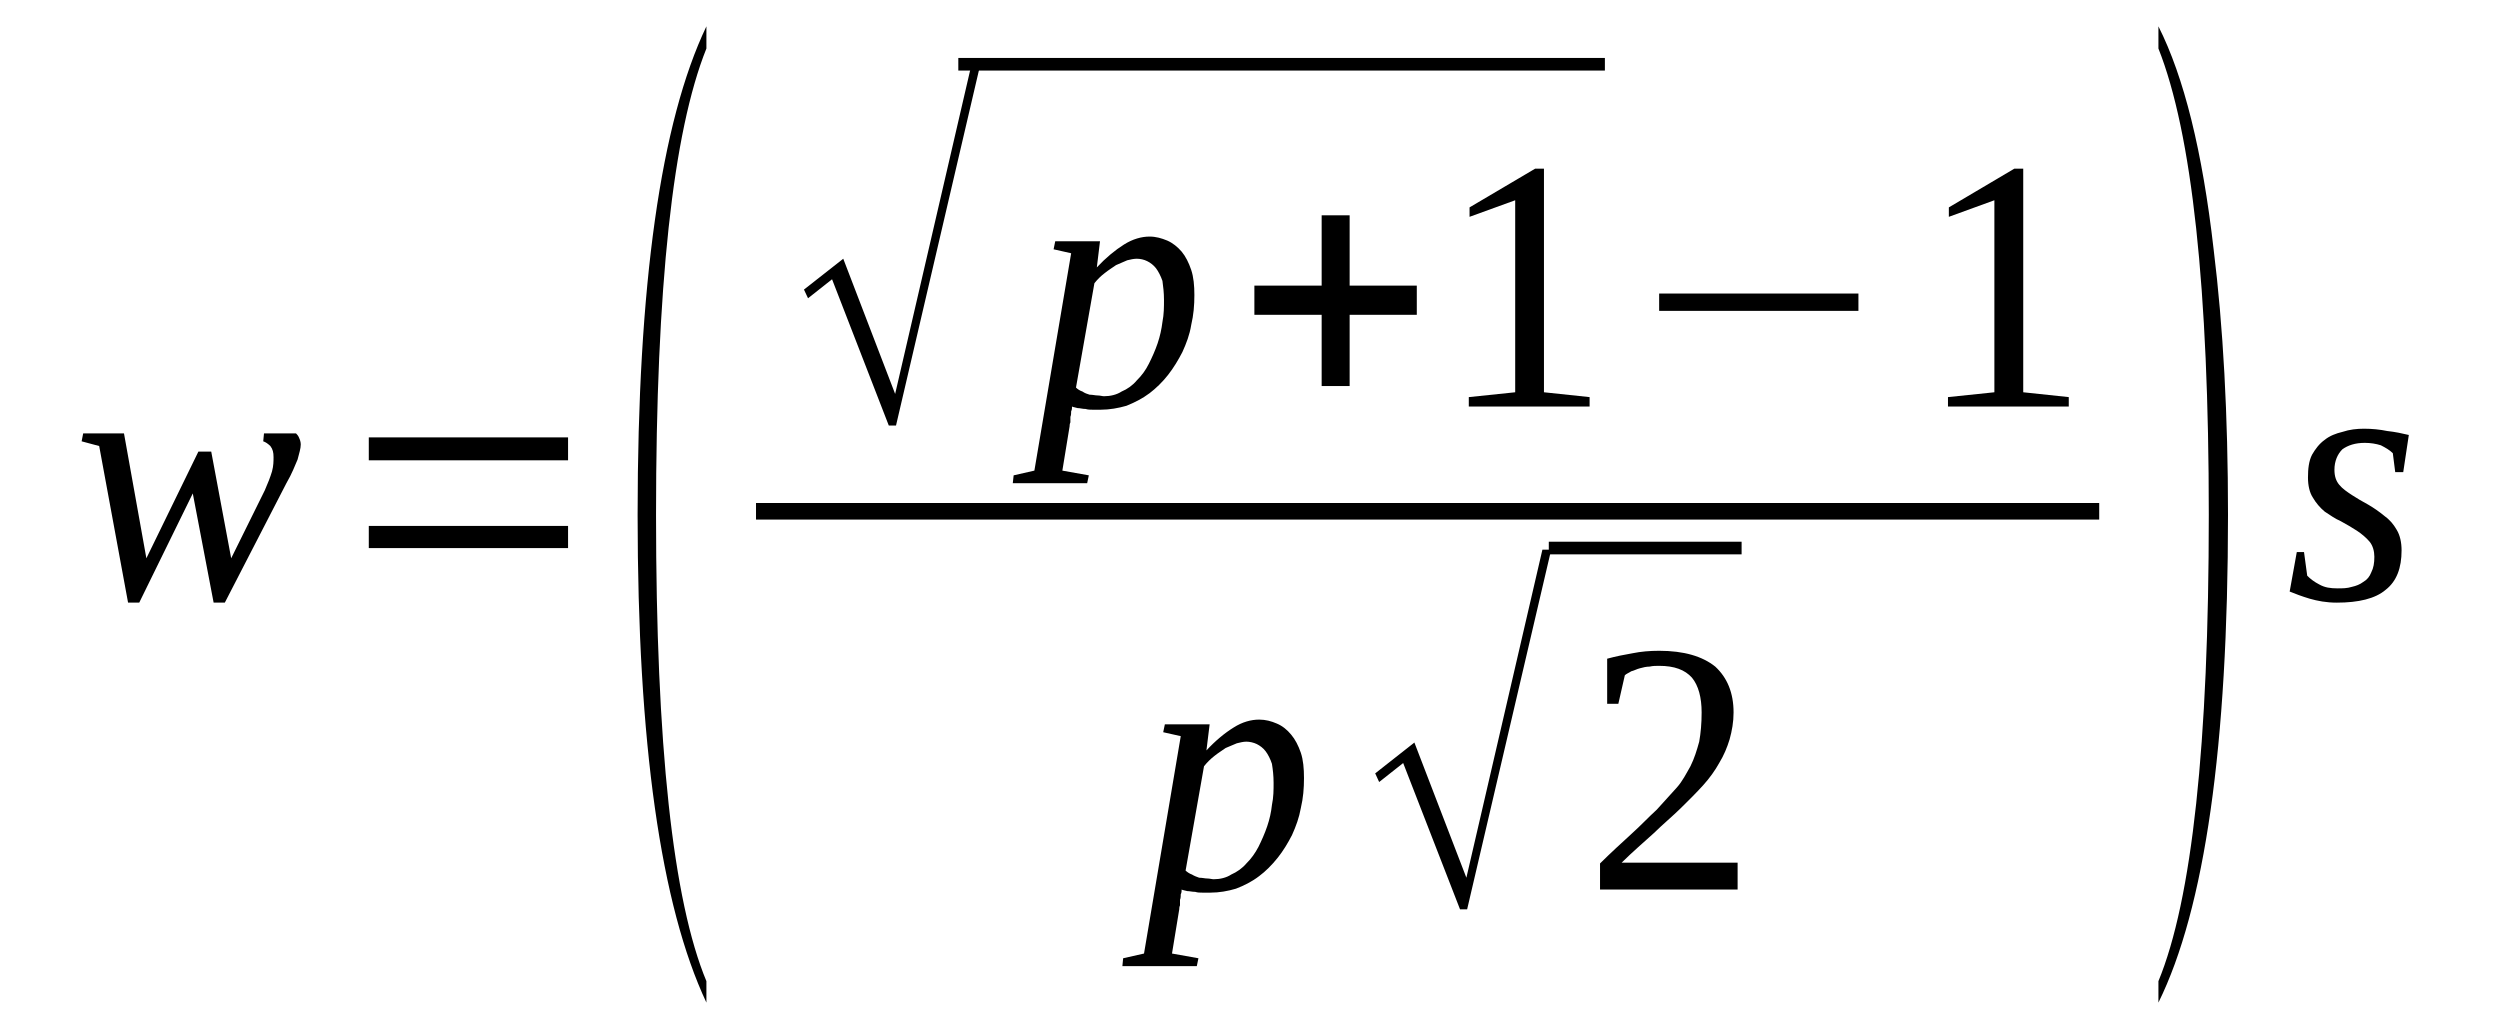 <?xml version='1.0' encoding='UTF-8'?>
<!-- This file was generated by dvisvgm 1.15.1 -->
<svg height='36pt' version='1.1' viewBox='0 -36 89 36' width='89pt' xmlns='http://www.w3.org/2000/svg' xmlns:xlink='http://www.w3.org/1999/xlink'>
<defs>
<clipPath id='clip1'>
<path clip-rule='evenodd' d='M0 -35.992H88.972V-0.027H0V-35.992'/>
</clipPath>
</defs>
<g id='page1'>
<g>
<path clip-path='url(#clip1)' d='M8.004 -14.547H7.605L6.863 -18.434L4.957 -14.547H4.559L3.531 -20.121L2.906 -20.289L2.961 -20.57H4.414L5.211 -16.125L7.062 -19.922H7.52L8.23 -16.125L9.426 -18.543C9.539 -18.797 9.625 -19.023 9.684 -19.219C9.738 -19.418 9.738 -19.586 9.738 -19.727C9.738 -19.895 9.711 -20.008 9.625 -20.121C9.539 -20.203 9.457 -20.262 9.371 -20.289L9.398 -20.57H10.539C10.566 -20.543 10.625 -20.484 10.652 -20.402C10.68 -20.344 10.707 -20.262 10.707 -20.176C10.707 -20.035 10.652 -19.867 10.594 -19.641C10.508 -19.445 10.395 -19.137 10.195 -18.797L8.004 -14.547Z' fill-rule='evenodd'/>
<path clip-path='url(#clip1)' d='M13.129 -16.488V-17.277H20.223V-16.488H13.129ZM13.129 -19.613V-20.429H20.223V-19.613H13.129Z' fill-rule='evenodd'/>
<path clip-path='url(#clip1)' d='M25.148 -1.07V-0.308C23.523 -3.769 22.699 -9.539 22.699 -17.672C22.699 -25.859 23.523 -31.656 25.148 -35.062V-34.273C23.953 -31.293 23.355 -25.777 23.355 -17.672C23.355 -9.484 23.953 -3.941 25.148 -1.07Z' fill-rule='evenodd'/>
<path clip-path='url(#clip1)' d='M31.641 -20.851L29.621 -26.058L28.766 -25.382L28.621 -25.691L30.02 -26.789L31.867 -21.976L34.574 -33.656H34.887L31.898 -20.851H31.641Z' fill-rule='evenodd'/>
<path clip-path='url(#clip1)' d='M34.116 -33.937H57.134V-33.488H34.116V-33.937Z' fill-rule='evenodd'/>
<path clip-path='url(#clip1)' d='M38.164 -21.527C38.164 -21.472 38.164 -21.414 38.133 -21.359C38.133 -21.3 38.133 -21.218 38.106 -21.16C38.106 -21.105 38.106 -21.019 38.106 -20.964C38.078 -20.906 38.078 -20.851 38.078 -20.824L37.82 -19.246L38.762 -19.078L38.703 -18.797H36.055L36.086 -19.078L36.824 -19.246L38.133 -26.984L37.508 -27.125L37.566 -27.41H39.16L39.047 -26.48C39.359 -26.816 39.699 -27.097 40.016 -27.296C40.328 -27.492 40.641 -27.578 40.926 -27.578C41.152 -27.578 41.352 -27.519 41.551 -27.437C41.75 -27.351 41.922 -27.21 42.066 -27.043C42.207 -26.875 42.32 -26.648 42.406 -26.394C42.492 -26.14 42.52 -25.832 42.52 -25.496C42.52 -25.128 42.492 -24.793 42.406 -24.425C42.352 -24.085 42.234 -23.777 42.094 -23.468C41.949 -23.187 41.781 -22.906 41.582 -22.652C41.383 -22.398 41.152 -22.175 40.926 -22.003C40.668 -21.808 40.383 -21.668 40.102 -21.554C39.816 -21.472 39.5 -21.414 39.188 -21.414C39.102 -21.414 39.02 -21.414 38.902 -21.414C38.816 -21.414 38.734 -21.414 38.648 -21.441C38.535 -21.441 38.449 -21.472 38.363 -21.472C38.277 -21.5 38.219 -21.5 38.164 -21.527ZM38.305 -22.203C38.363 -22.144 38.449 -22.089 38.535 -22.062C38.617 -22.003 38.703 -21.976 38.789 -21.949C38.902 -21.949 38.988 -21.922 39.074 -21.922C39.16 -21.922 39.246 -21.894 39.301 -21.894C39.531 -21.894 39.758 -21.949 39.93 -22.062C40.129 -22.144 40.328 -22.285 40.469 -22.457C40.641 -22.625 40.785 -22.82 40.898 -23.047C41.012 -23.273 41.125 -23.523 41.211 -23.777C41.297 -24.031 41.352 -24.285 41.383 -24.539C41.438 -24.82 41.438 -25.074 41.438 -25.324C41.438 -25.578 41.41 -25.804 41.383 -26C41.324 -26.172 41.238 -26.339 41.152 -26.453C41.066 -26.562 40.953 -26.648 40.84 -26.703C40.727 -26.761 40.586 -26.789 40.469 -26.789C40.356 -26.789 40.242 -26.761 40.129 -26.734C39.984 -26.675 39.871 -26.621 39.731 -26.562C39.617 -26.48 39.473 -26.394 39.332 -26.281C39.188 -26.172 39.074 -26.058 38.961 -25.918L38.305 -22.203Z' fill-rule='evenodd'/>
<path clip-path='url(#clip1)' d='M47.051 -22.257V-24.793H44.656V-25.832H47.051V-28.335H48.047V-25.832H50.438V-24.793H48.047V-22.257H47.051Z' fill-rule='evenodd'/>
<path clip-path='url(#clip1)' d='M54.965 -22.035L56.59 -21.863V-21.527H52.289V-21.863L53.941 -22.035V-28.871L52.316 -28.281V-28.617L54.652 -29.996H54.965V-22.035Z' fill-rule='evenodd'/>
<path clip-path='url(#clip1)' d='M59.066 -24.933V-25.55H66.16V-24.933H59.066Z' fill-rule='evenodd'/>
<path clip-path='url(#clip1)' d='M72.027 -22.035L73.648 -21.863V-21.527H69.348V-21.863L71 -22.035V-28.871L69.379 -28.281V-28.617L71.711 -29.996H72.027V-22.035Z' fill-rule='evenodd'/>
<path clip-path='url(#clip1)' d='M26.914 -18.093H74.732V-17.503H26.914V-18.093Z' fill-rule='evenodd'/>
<path clip-path='url(#clip1)' d='M42.066 -4.332C42.066 -4.277 42.066 -4.222 42.035 -4.164C42.035 -4.109 42.035 -4.023 42.008 -3.968C42.008 -3.91 42.008 -3.828 42.008 -3.769C41.981 -3.714 41.981 -3.656 41.981 -3.628L41.723 -2.054L42.664 -1.886L42.606 -1.605H39.957L39.984 -1.886L40.727 -2.054L42.035 -9.793L41.41 -9.933L41.469 -10.214H43.063L42.949 -9.285C43.262 -9.625 43.602 -9.906 43.918 -10.101C44.23 -10.3 44.543 -10.382 44.828 -10.382C45.055 -10.382 45.254 -10.328 45.453 -10.242C45.652 -10.16 45.824 -10.019 45.965 -9.847C46.109 -9.679 46.223 -9.453 46.309 -9.203C46.395 -8.949 46.422 -8.64 46.422 -8.3C46.422 -7.933 46.395 -7.597 46.309 -7.23C46.25 -6.894 46.137 -6.586 45.996 -6.273C45.852 -5.992 45.684 -5.711 45.484 -5.461C45.281 -5.207 45.055 -4.98 44.828 -4.812C44.57 -4.613 44.285 -4.472 44 -4.363C43.715 -4.277 43.402 -4.222 43.09 -4.222C43.004 -4.222 42.918 -4.222 42.805 -4.222C42.719 -4.222 42.633 -4.222 42.551 -4.25C42.434 -4.25 42.352 -4.277 42.266 -4.277C42.18 -4.304 42.121 -4.304 42.066 -4.332ZM42.207 -5.007C42.266 -4.953 42.352 -4.894 42.434 -4.867C42.52 -4.812 42.606 -4.785 42.691 -4.753C42.805 -4.753 42.891 -4.726 42.977 -4.726C43.063 -4.726 43.148 -4.699 43.203 -4.699C43.434 -4.699 43.66 -4.753 43.832 -4.867C44.031 -4.953 44.23 -5.093 44.371 -5.261C44.543 -5.429 44.684 -5.628 44.801 -5.851C44.914 -6.078 45.027 -6.332 45.113 -6.586C45.199 -6.839 45.254 -7.089 45.281 -7.343C45.34 -7.625 45.34 -7.878 45.34 -8.132S45.313 -8.609 45.281 -8.808C45.227 -8.976 45.141 -9.144 45.055 -9.257C44.969 -9.371 44.856 -9.453 44.742 -9.511C44.629 -9.566 44.484 -9.597 44.371 -9.597S44.145 -9.566 44.031 -9.539C43.887 -9.484 43.773 -9.425 43.633 -9.371C43.516 -9.285 43.375 -9.203 43.234 -9.089C43.09 -8.976 42.977 -8.863 42.863 -8.722L42.207 -5.007Z' fill-rule='evenodd'/>
<path clip-path='url(#clip1)' d='M51.977 -3.628L49.953 -8.836L49.098 -8.16L48.957 -8.468L50.352 -9.566L52.203 -4.753L54.91 -16.433H55.223L52.23 -3.628H51.977Z' fill-rule='evenodd'/>
<path clip-path='url(#clip1)' d='M55.137 -16.715H62.001V-16.265H55.137V-16.715Z' fill-rule='evenodd'/>
<path clip-path='url(#clip1)' d='M61.859 -4.332H56.961V-5.261C57.359 -5.656 57.73 -5.992 58.07 -6.304C58.414 -6.613 58.699 -6.921 58.98 -7.175C59.238 -7.457 59.465 -7.711 59.695 -7.964C59.895 -8.187 60.035 -8.468 60.18 -8.722C60.32 -9.003 60.406 -9.285 60.492 -9.597C60.547 -9.906 60.578 -10.242 60.578 -10.636C60.578 -11.171 60.465 -11.593 60.234 -11.875C59.981 -12.156 59.609 -12.296 59.066 -12.296C58.953 -12.296 58.84 -12.296 58.727 -12.269C58.613 -12.269 58.496 -12.242 58.383 -12.21C58.27 -12.183 58.184 -12.129 58.07 -12.101C57.984 -12.043 57.898 -12.015 57.844 -11.96L57.613 -10.945H57.215V-12.55C57.531 -12.636 57.813 -12.691 58.129 -12.746C58.414 -12.804 58.727 -12.832 59.066 -12.832C59.949 -12.832 60.605 -12.636 61.063 -12.269C61.488 -11.875 61.715 -11.339 61.715 -10.636C61.715 -10.3 61.66 -9.988 61.574 -9.679C61.488 -9.398 61.375 -9.117 61.203 -8.836C61.063 -8.582 60.863 -8.3 60.633 -8.046C60.406 -7.793 60.121 -7.511 59.836 -7.23C59.551 -6.949 59.211 -6.668 58.867 -6.332C58.527 -6.023 58.129 -5.683 57.73 -5.289H61.859V-4.332Z' fill-rule='evenodd'/>
<path clip-path='url(#clip1)' d='M76.84 -1.07C78.035 -3.968 78.633 -9.511 78.633 -17.672C78.633 -25.718 78.035 -31.261 76.84 -34.273V-35.062C77.75 -33.261 78.406 -30.617 78.805 -27.125C79.145 -24.371 79.317 -21.218 79.317 -17.672C79.317 -9.453 78.492 -3.656 76.84 -0.308V-1.07Z' fill-rule='evenodd'/>
<path clip-path='url(#clip1)' d='M85.496 -16.406C85.496 -15.785 85.324 -15.308 84.926 -15C84.559 -14.687 83.961 -14.546 83.192 -14.546C82.82 -14.546 82.508 -14.605 82.223 -14.687C81.938 -14.773 81.711 -14.859 81.512 -14.941L81.766 -16.347H82.023L82.137 -15.504C82.25 -15.39 82.395 -15.281 82.563 -15.195C82.762 -15.082 82.961 -15.054 83.219 -15.054C83.391 -15.054 83.559 -15.054 83.731 -15.109C83.875 -15.14 84.016 -15.195 84.129 -15.281C84.273 -15.363 84.359 -15.476 84.414 -15.617C84.5 -15.785 84.527 -15.957 84.527 -16.179C84.527 -16.378 84.473 -16.574 84.359 -16.714C84.242 -16.855 84.074 -16.996 83.902 -17.109C83.731 -17.222 83.531 -17.335 83.332 -17.445C83.133 -17.531 82.934 -17.672 82.762 -17.785C82.594 -17.925 82.449 -18.093 82.336 -18.289C82.223 -18.46 82.164 -18.714 82.164 -18.996C82.164 -19.304 82.192 -19.585 82.309 -19.812C82.422 -20.007 82.563 -20.203 82.762 -20.343C82.934 -20.484 83.16 -20.57 83.391 -20.625C83.645 -20.71 83.902 -20.738 84.16 -20.738C84.442 -20.738 84.727 -20.71 84.984 -20.656C85.27 -20.625 85.527 -20.57 85.754 -20.515L85.555 -19.191H85.27L85.184 -19.867C85.07 -19.98 84.926 -20.062 84.758 -20.148C84.586 -20.203 84.387 -20.234 84.188 -20.234C83.844 -20.234 83.59 -20.148 83.391 -20.007C83.219 -19.839 83.106 -19.585 83.106 -19.277C83.106 -19.05 83.16 -18.882 83.277 -18.742C83.391 -18.601 83.559 -18.488 83.731 -18.375C83.902 -18.261 84.102 -18.148 84.301 -18.039C84.5 -17.925 84.699 -17.785 84.871 -17.644C85.07 -17.503 85.211 -17.335 85.324 -17.136C85.442 -16.941 85.496 -16.687 85.496 -16.406Z' fill-rule='evenodd'/>
</g>
</g>
</svg>
